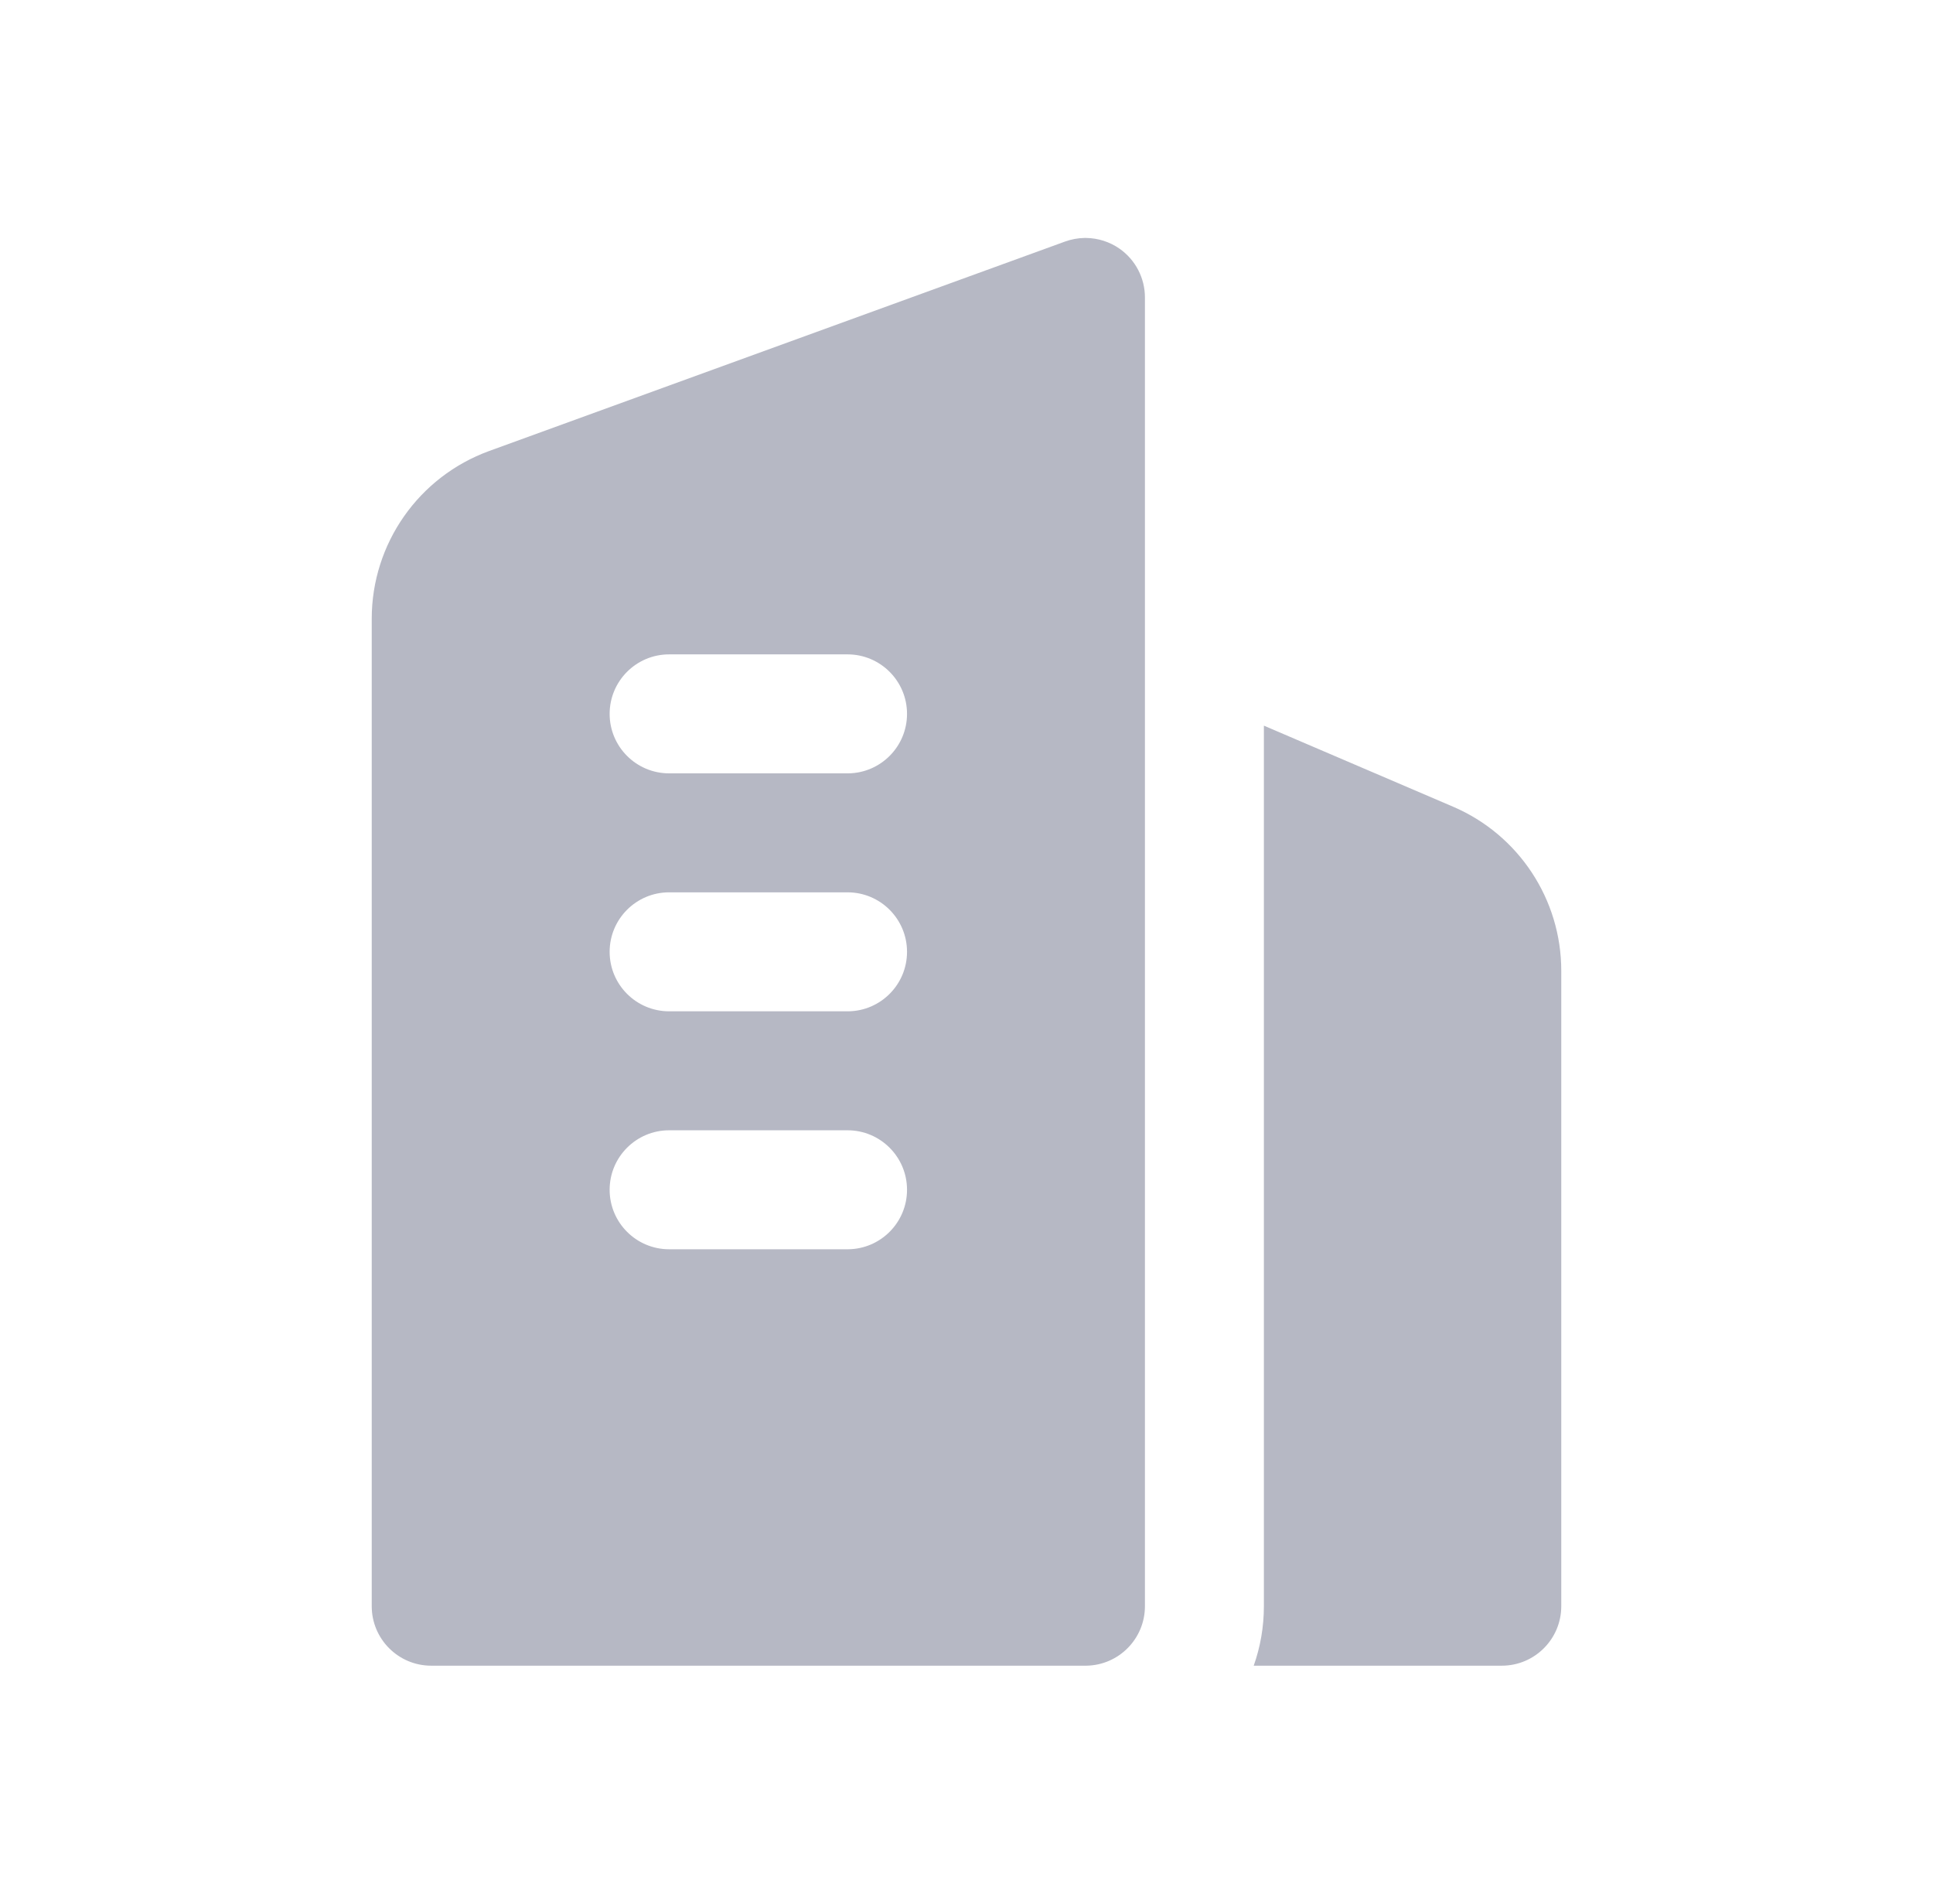 <svg width="65" height="64" viewBox="0 0 65 64" fill="none" xmlns="http://www.w3.org/2000/svg">
<path fill-rule="evenodd" clip-rule="evenodd" d="M36.524 8C36.922 8.006 37.314 8.128 37.648 8.362C38.182 8.736 38.5 9.348 38.5 10V54C38.5 55.096 37.618 55.986 36.526 56H36.5H14.5C13.396 56 12.5 55.104 12.5 54C12.5 54 12.5 29.266 12.5 20.802C12.5 18.278 14.078 16.026 16.45 15.162C22.29 13.04 35.816 8.12 35.816 8.12C36.028 8.044 36.246 8.004 36.464 8H36.494H36.524ZM42.5 24.396L48.864 27.122C51.07 28.068 52.5 30.238 52.5 32.638V54C52.5 55.104 51.604 56 50.5 56H42.158C42.38 55.374 42.5 54.702 42.5 54V24.396ZM28.526 42C29.618 41.986 30.5 41.096 30.5 40C30.5 38.896 29.604 38 28.5 38H22.5C21.396 38 20.5 38.896 20.5 40C20.5 41.104 21.396 42 22.5 42H28.5H28.526ZM28.526 34C29.618 33.986 30.5 33.096 30.5 32C30.5 30.896 29.604 30 28.5 30H22.5C21.396 30 20.5 30.896 20.5 32C20.5 33.104 21.396 34 22.5 34H28.5H28.526ZM28.526 26C29.618 25.986 30.5 25.096 30.5 24C30.5 22.896 29.604 22 28.5 22H22.5C21.396 22 20.5 22.896 20.5 24C20.5 25.104 21.396 26 22.5 26H28.5H28.526Z" fill="#B6B8C4"/>
</svg>

